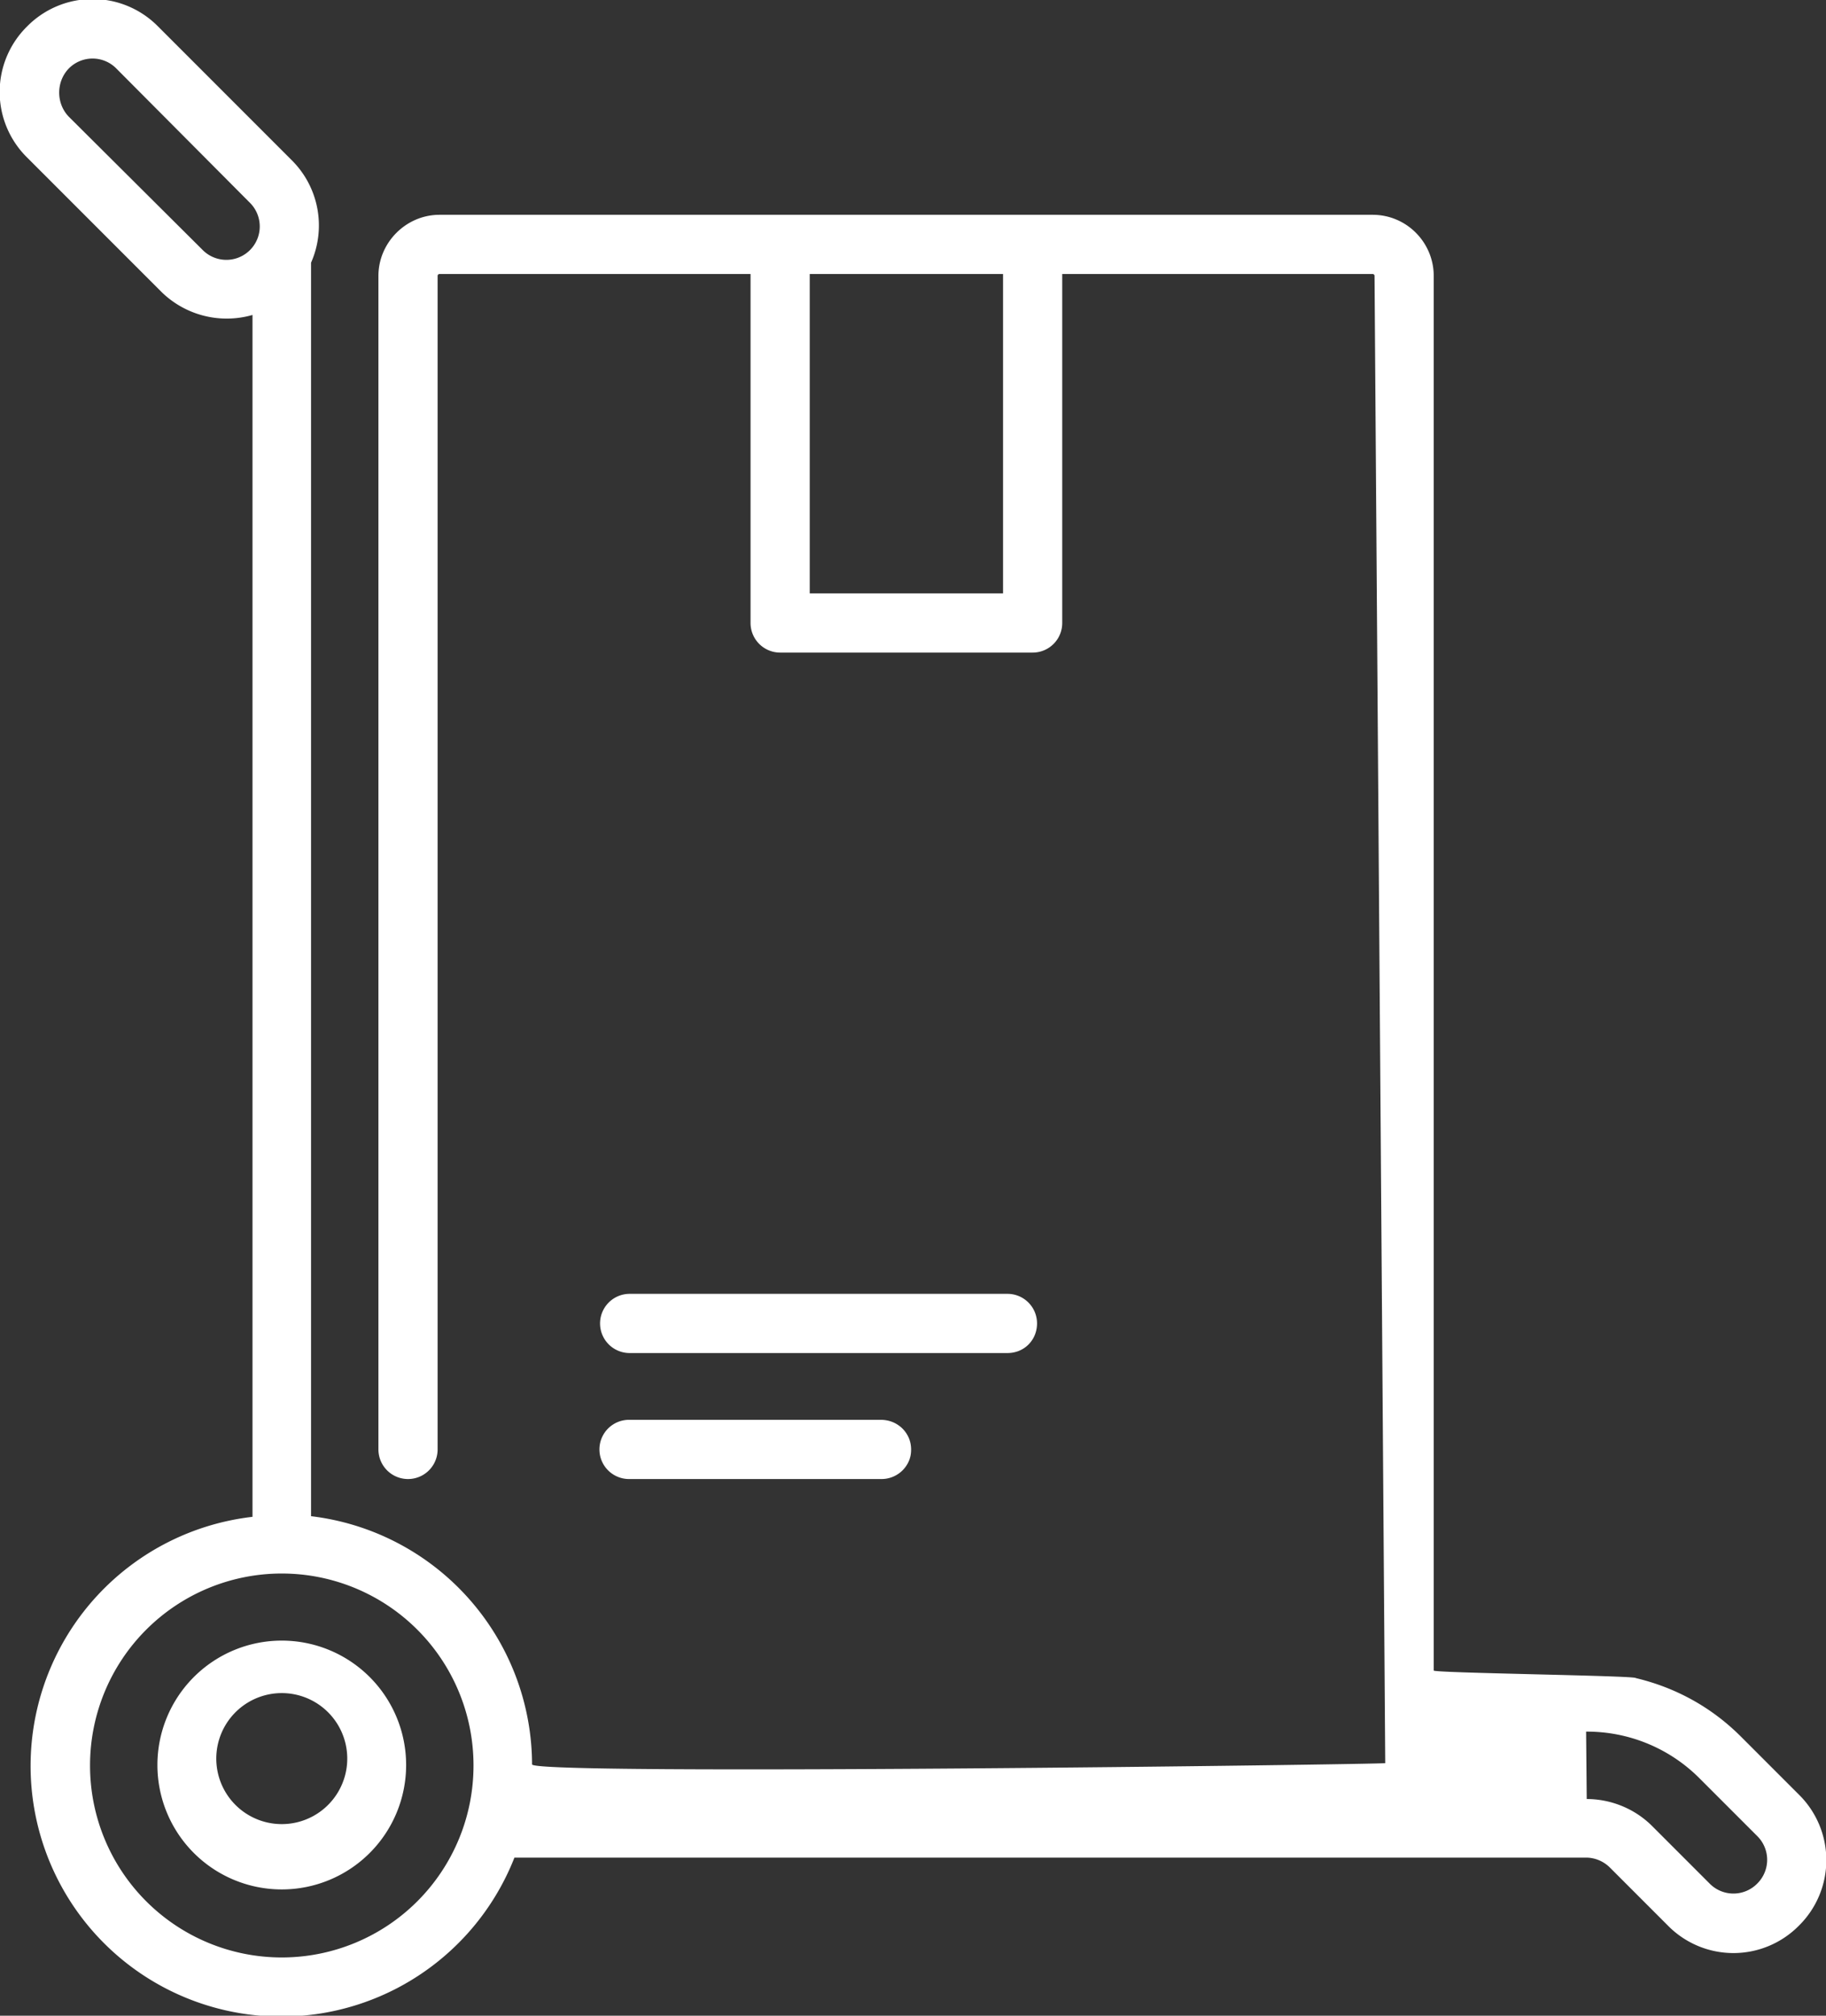 <svg xmlns="http://www.w3.org/2000/svg" xmlns:xlink="http://www.w3.org/1999/xlink" width="29" height="32" viewBox="0 0 29 32"><rect x="0" y="0" width="29" height="32" fill="#333333" stroke="none"/><defs><path id="lfrha" d="M694.2 2816.56c.38 0 .76.15 1.04.43l.91.91a.53.53 0 0 0 .76 0 .53.53 0 0 0 0-.75l-.92-.92a2.52 2.52 0 0 0-1.8-.74zm-3.2-.56l-.17-23.62a.03.03 0 0 0-.03-.03h-4.93v5.54c0 .26-.21.47-.47.47h-4.01a.47.47 0 0 1-.47-.47v-5.54h-4.94a.03.03 0 0 0-.03.03v18.63a.47.47 0 0 1-.94 0v-18.63c0-.53.44-.97.97-.97h14.82c.54 0 .97.44.97.97v22.14c0 .04 3.22.08 3.21.12.63.15 1.2.46 1.67.93l.92.92a1.46 1.46 0 0 1 0 2.08 1.46 1.46 0 0 1-2.08 0l-.92-.92a.54.54 0 0 0-.37-.16h-17.03a3.98 3.98 0 1 1-4.16-5.41V2793a1.48 1.48 0 0 1-1.45-.37l-2.13-2.13a1.46 1.46 0 0 1 0-2.08 1.46 1.46 0 0 1 2.08 0l2.13 2.13a1.46 1.46 0 0 1 .3 1.62v19.9a3.98 3.98 0 0 1 3.51 3.94c0 .18 13.55 0 13.55-.02zm-6.07-23.65h-3.07v5.07h3.07zm-11.96-1.13l-2.12-2.13a.53.53 0 0 0-.76 0c-.2.21-.2.55 0 .76l2.13 2.12a.53.53 0 0 0 .75-.75zm3.55 24.8a3.04 3.04 0 1 0-6.09.01 3.04 3.04 0 0 0 6.09 0zm-1.07 0a1.97 1.97 0 1 1-3.95 0 1.97 1.97 0 0 1 3.95 0zm-.94 0a1.04 1.04 0 1 0-2.07 0 1.04 1.04 0 0 0 2.07 0zm8.96-5c0 .25-.21.46-.47.46h-4.01a.47.47 0 1 1 0-.94h4c.27 0 .48.21.48.47zm2-2.01c0 .26-.2.47-.47.47H679a.47.47 0 0 1 0-.94H685c.26 0 .47.21.47.47z"/></defs><g><g transform="translate(-669 -2788)"><use fill="#fff" xlink:href="#lfrha"/></g></g></svg>